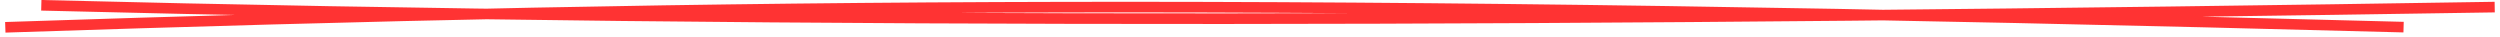 <svg xmlns="http://www.w3.org/2000/svg" width="472" height="7" viewBox="0 0 472 7" fill="none"><path d="M7.798 1C151.53 4.644 305.324 3.987 471 1.339M1 5.156C138.411 0.597 246.396 -0.42 453.796 5.121" stroke="#FF3333" stroke-width="2"></path></svg>